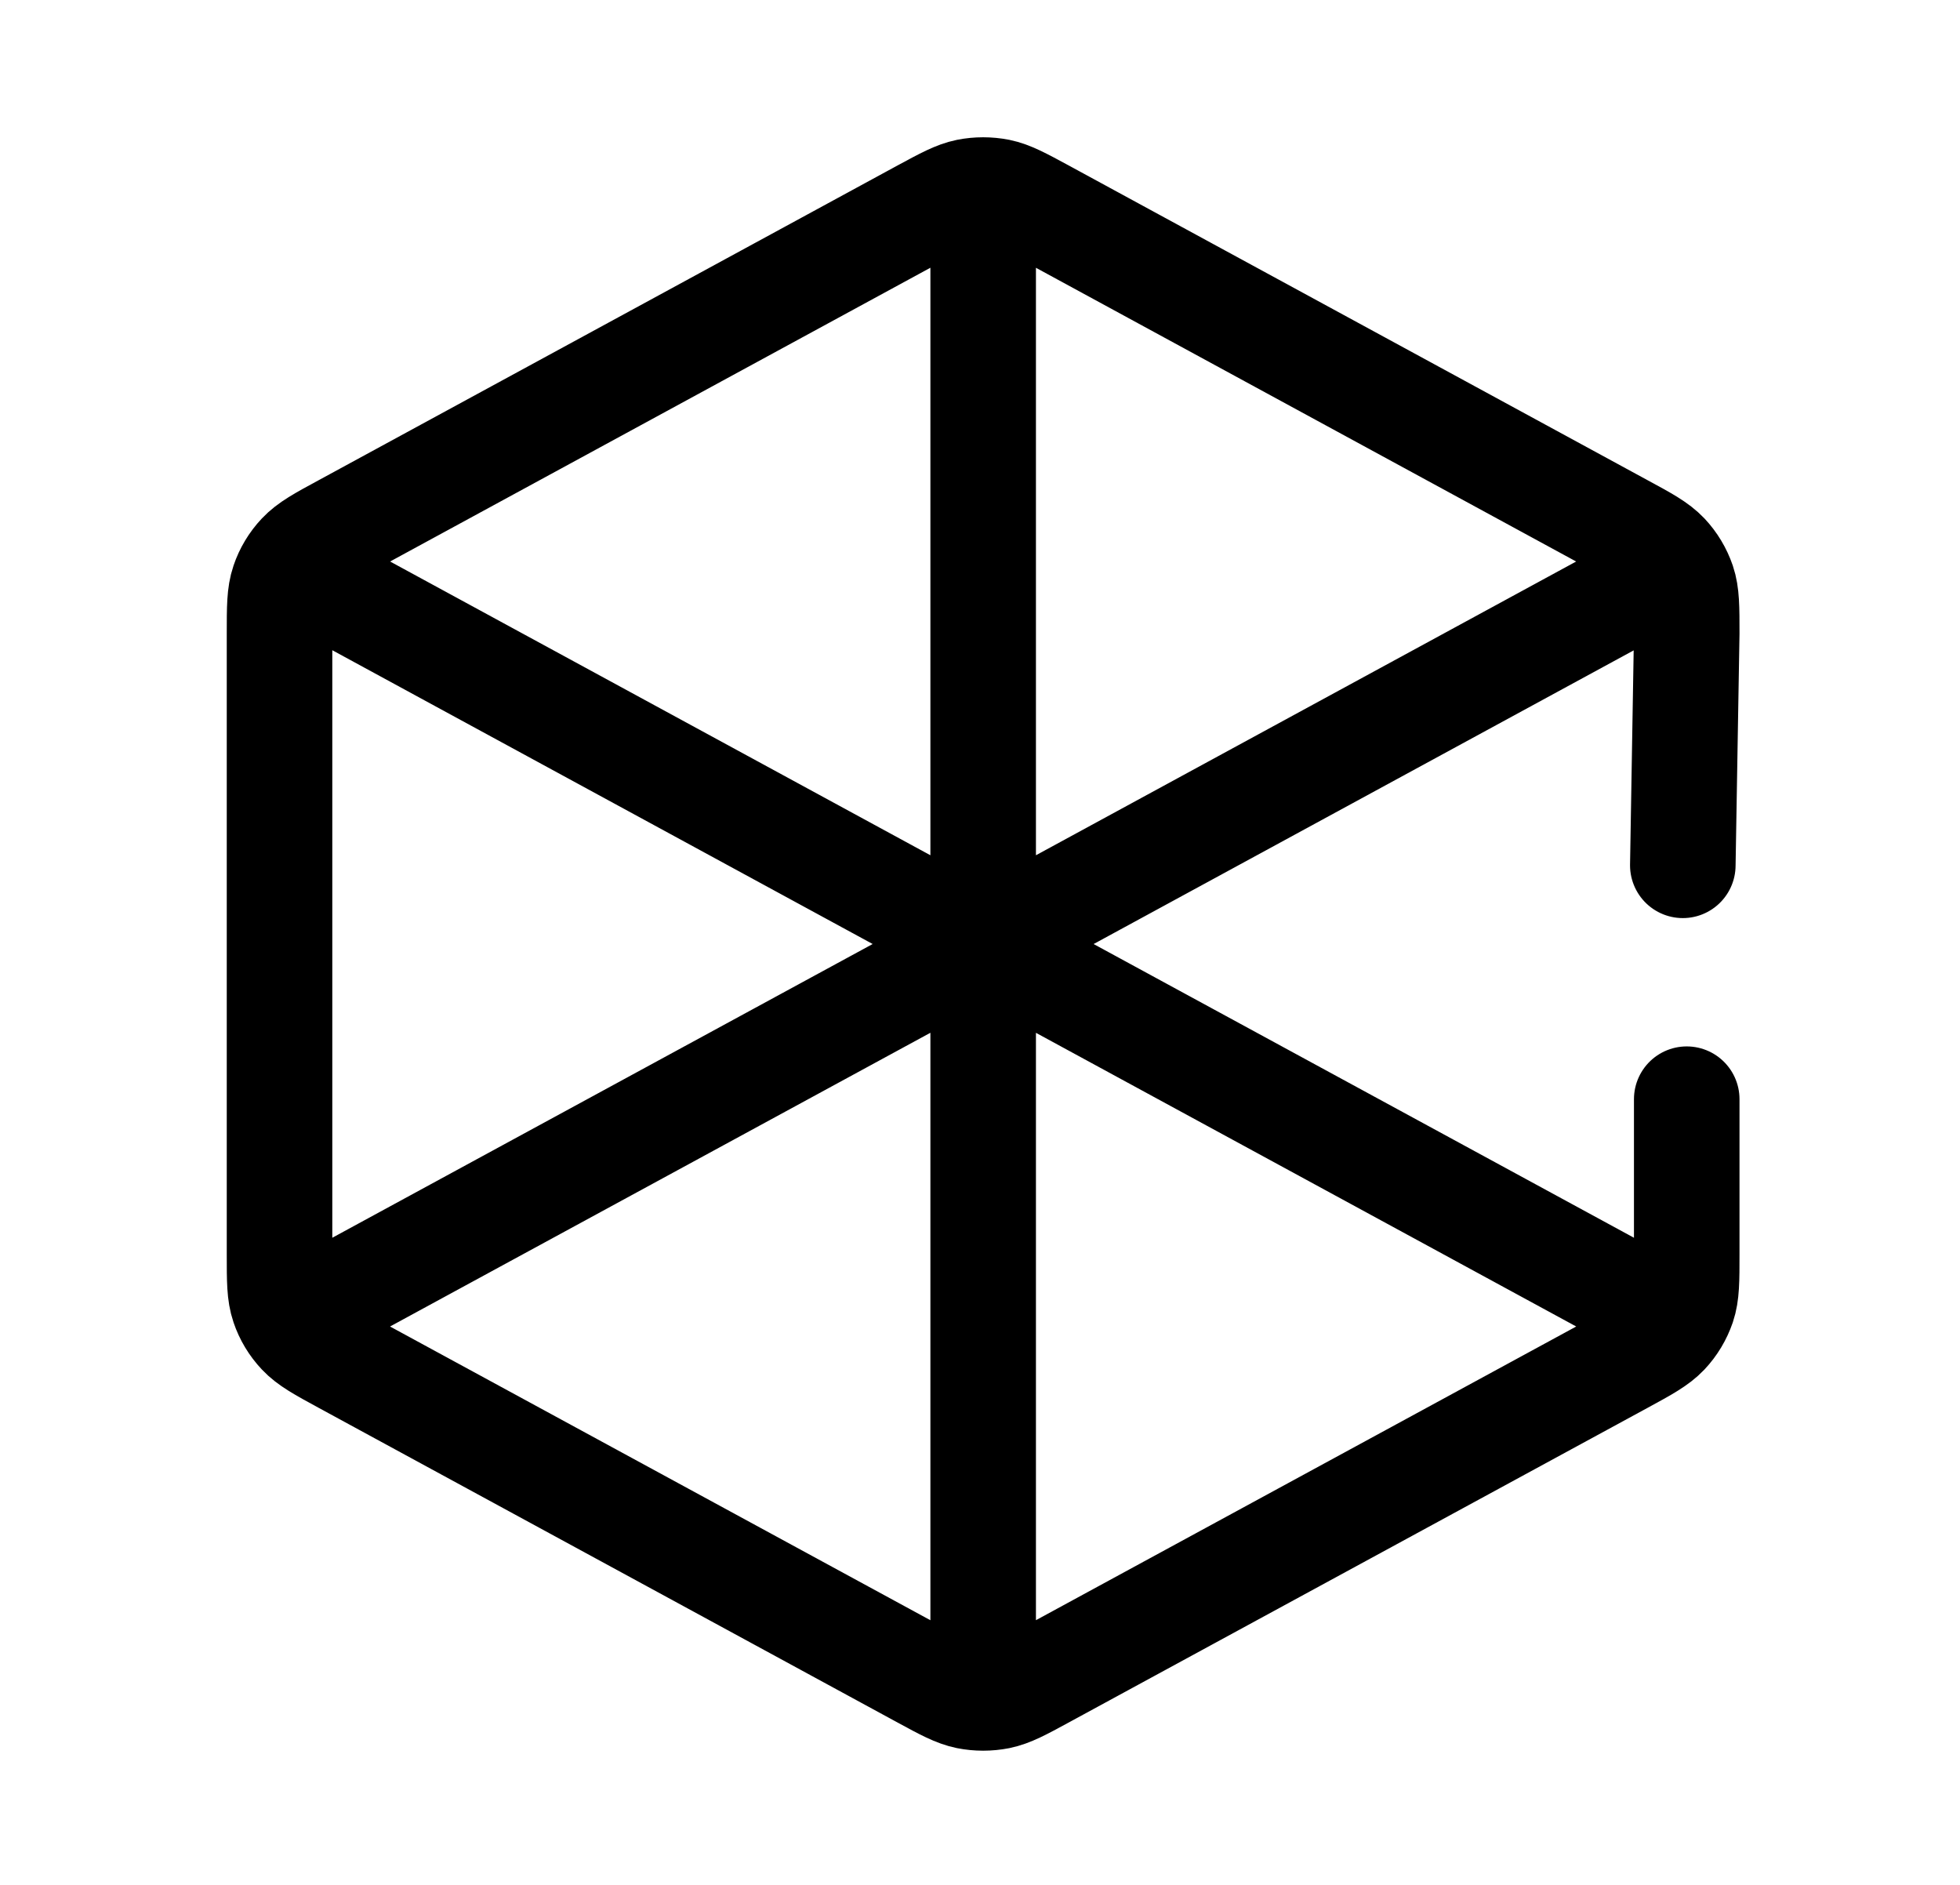 <svg width="26" height="25" viewBox="0 0 26 25" fill="none" xmlns="http://www.w3.org/2000/svg">
<path d="M13.042 2.882V12.521M13.042 12.521L21.856 7.729M13.042 12.521L4.227 7.729M13.042 12.521V22.159M21.856 17.312L13.847 12.959C13.553 12.799 13.406 12.719 13.251 12.687C13.113 12.66 12.97 12.66 12.833 12.687C12.677 12.719 12.53 12.799 12.236 12.959L4.227 17.312M22.323 11.477L22.375 8.403C22.375 8.055 22.375 7.881 22.323 7.726C22.276 7.589 22.201 7.463 22.101 7.357C21.987 7.237 21.832 7.152 21.521 6.984L13.847 2.812C13.553 2.653 13.406 2.573 13.251 2.541C13.113 2.514 12.97 2.514 12.833 2.541C12.677 2.573 12.53 2.653 12.236 2.812L4.562 6.984C4.251 7.152 4.096 7.237 3.983 7.357C3.883 7.463 3.807 7.589 3.761 7.726C3.708 7.881 3.708 8.055 3.708 8.403V16.638C3.708 16.986 3.708 17.16 3.761 17.315C3.807 17.452 3.883 17.578 3.983 17.684C4.096 17.804 4.251 17.889 4.562 18.058L12.236 22.229C12.53 22.389 12.677 22.468 12.833 22.5C12.97 22.527 13.113 22.527 13.251 22.5C13.406 22.468 13.553 22.389 13.847 22.229L21.521 18.058C21.832 17.889 21.987 17.804 22.101 17.684C22.201 17.578 22.276 17.452 22.323 17.315C22.375 17.16 22.375 16.986 22.375 16.638V14.579" stroke="black" stroke-width="1.4" stroke-linecap="round" stroke-linejoin="round"/>
</svg>

